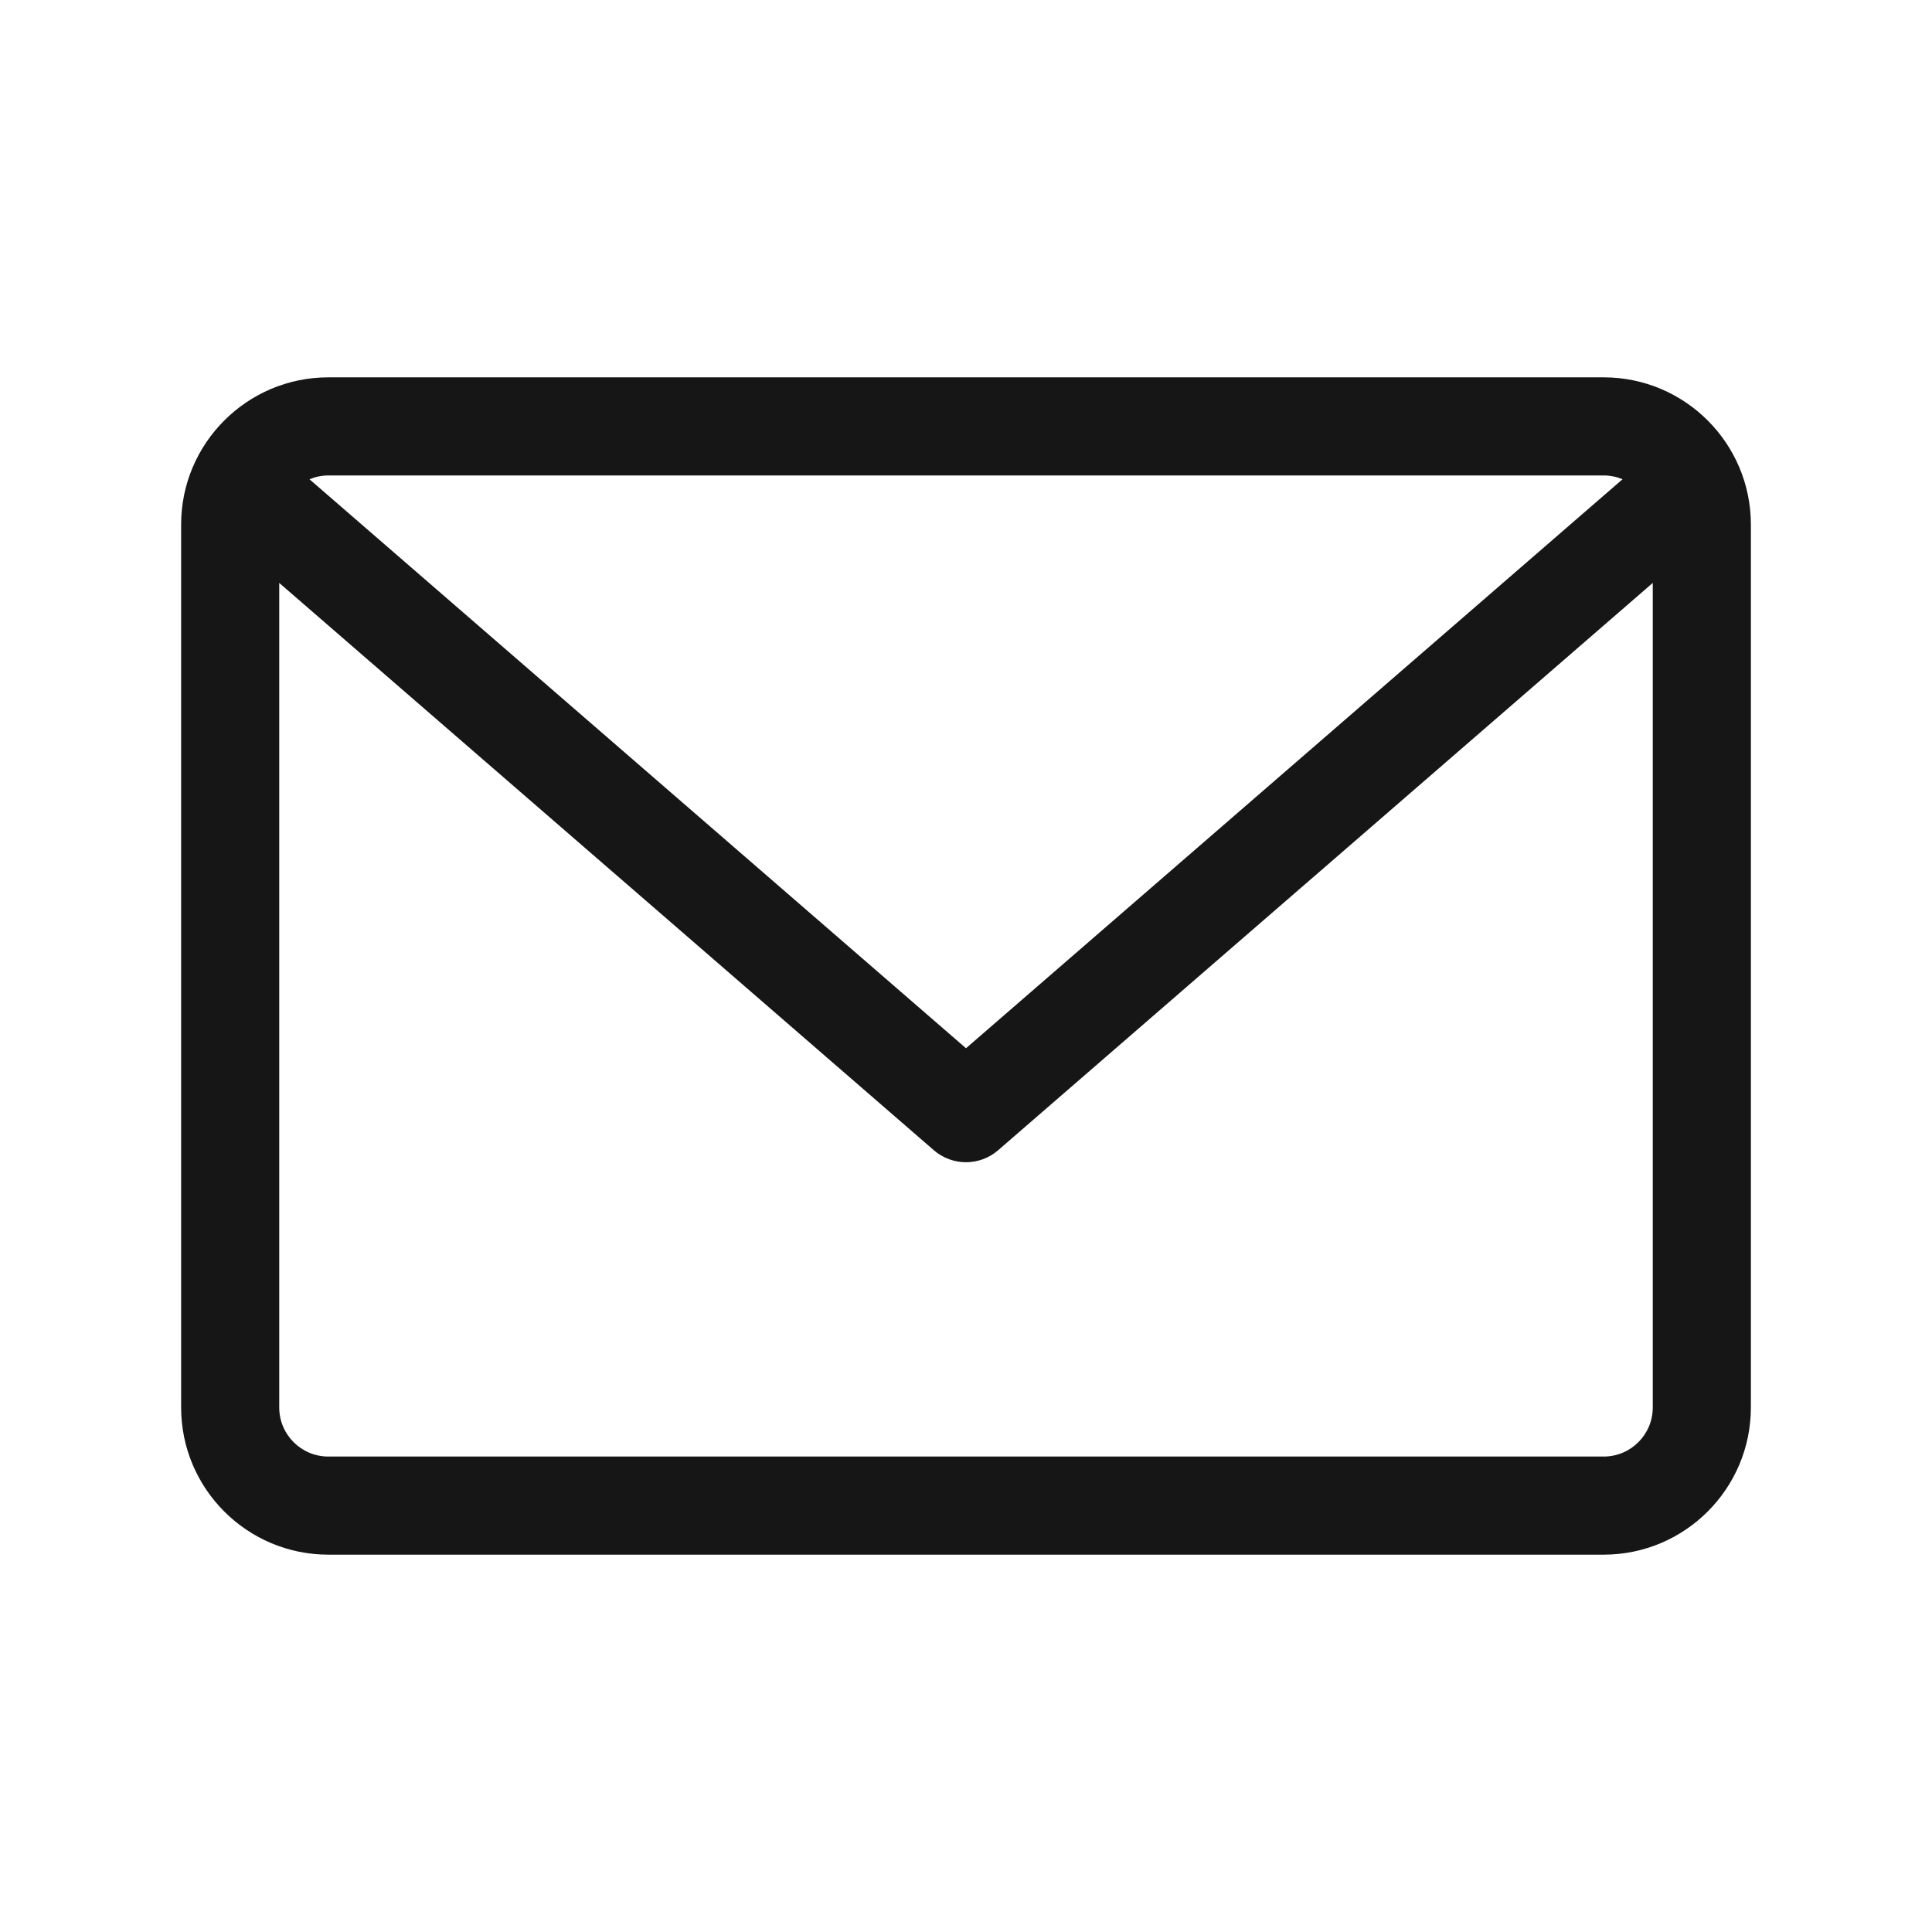 <svg width="32" height="32" viewBox="0 0 32 32" fill="none" xmlns="http://www.w3.org/2000/svg">
<path d="M26.562 6.25H5.438C4.093 6.25 3 7.343 3 8.688V23.312C3 24.657 4.093 25.75 5.438 25.75H26.562C27.907 25.75 29 24.657 29 23.312V8.688C29 7.343 27.907 6.25 26.562 6.25ZM26.562 7.875C26.673 7.875 26.778 7.898 26.874 7.938L16 17.362L5.126 7.938C5.225 7.897 5.331 7.875 5.437 7.875H26.562ZM26.562 24.125H5.438C4.989 24.125 4.625 23.761 4.625 23.312V9.655L15.468 19.052C15.621 19.184 15.81 19.25 16 19.25C16.19 19.25 16.379 19.184 16.532 19.052L27.375 9.655V23.312C27.375 23.761 27.011 24.125 26.562 24.125Z" fill="#161616"/>
</svg>
